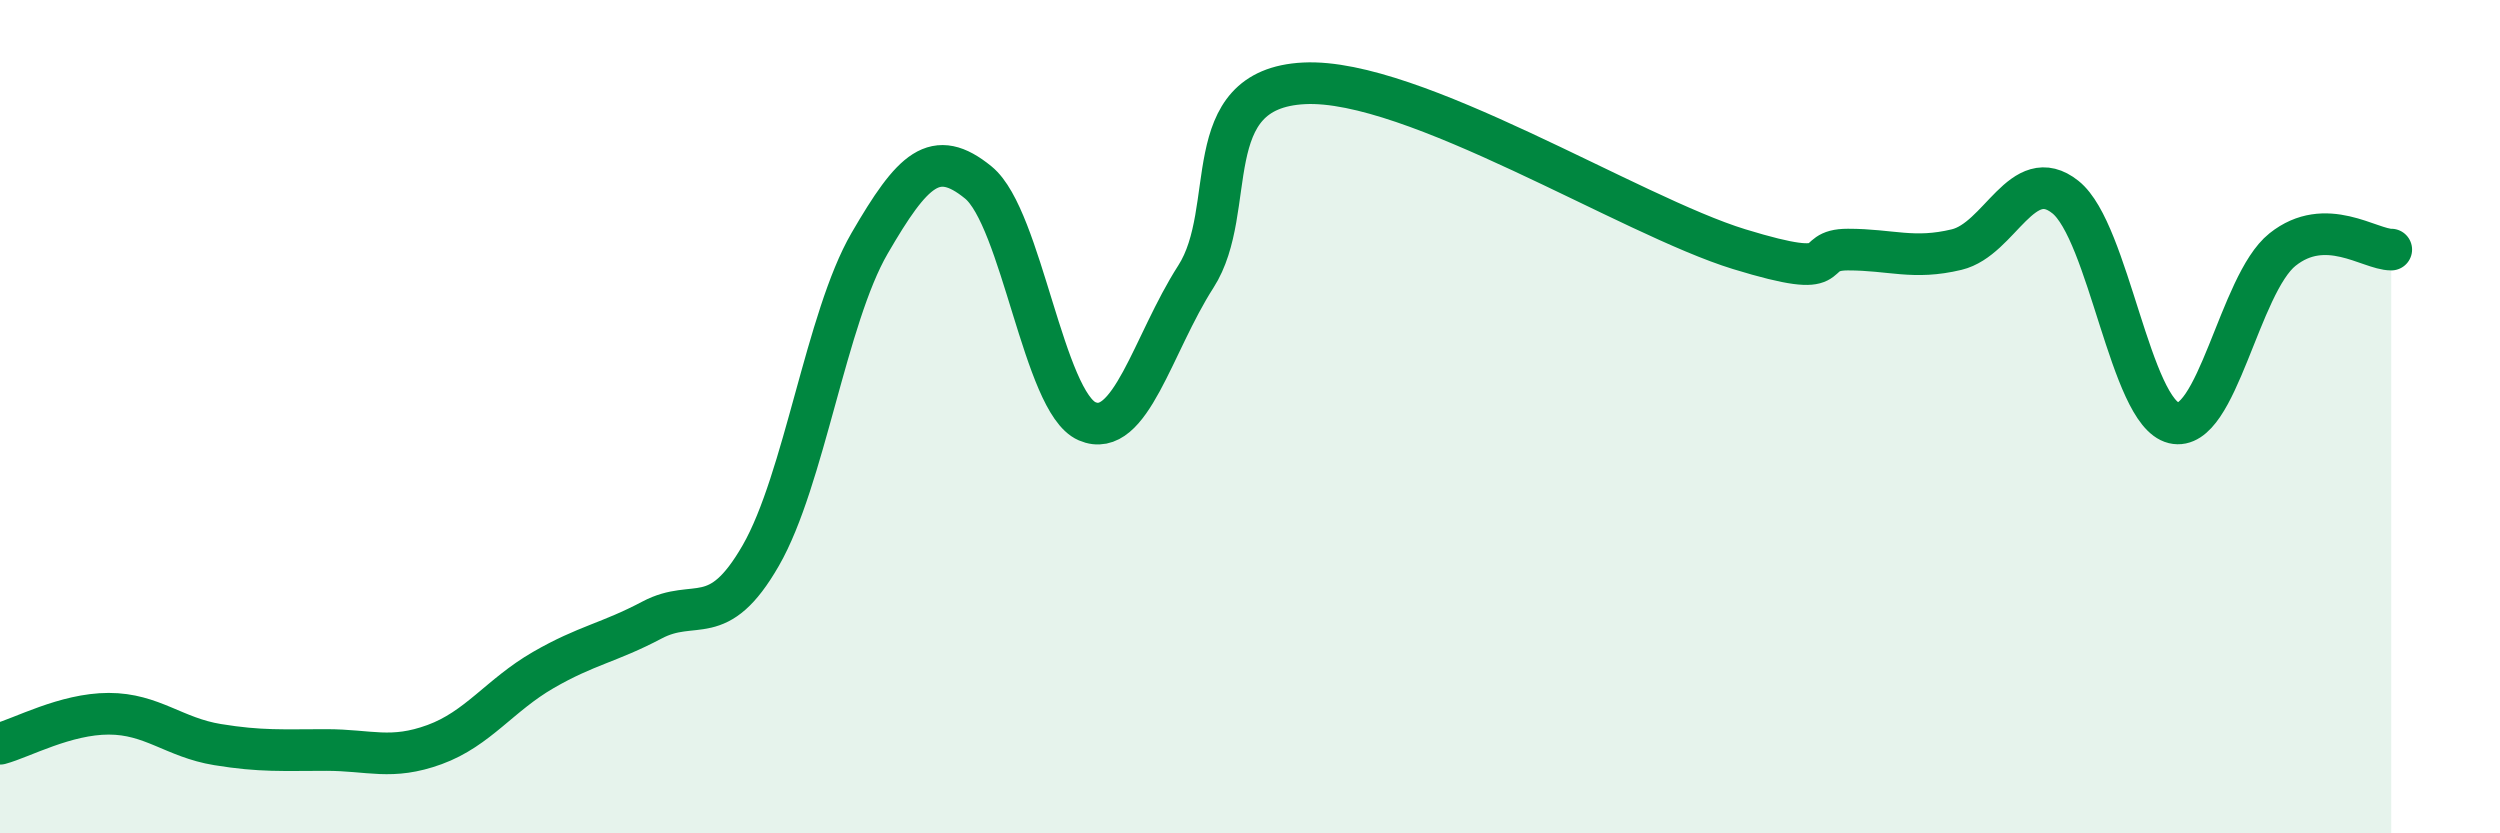
    <svg width="60" height="20" viewBox="0 0 60 20" xmlns="http://www.w3.org/2000/svg">
      <path
        d="M 0,17.85 C 0.52,17.71 1.57,17.13 2.61,17.13 C 3.65,17.13 4.18,17.7 5.22,17.87 C 6.26,18.04 6.79,18 7.83,18 C 8.87,18 9.39,18.25 10.43,17.87 C 11.47,17.49 12,16.68 13.04,16.08 C 14.08,15.48 14.61,15.43 15.65,14.88 C 16.69,14.33 17.22,15.14 18.26,13.33 C 19.3,11.52 19.83,7.63 20.87,5.84 C 21.91,4.05 22.44,3.53 23.48,4.38 C 24.52,5.23 25.05,9.66 26.09,10.11 C 27.13,10.56 27.66,8.26 28.7,6.64 C 29.74,5.02 28.69,2.13 31.3,2 C 33.91,1.87 39.13,5.18 41.74,5.98 C 44.35,6.78 43.31,5.99 44.35,5.99 C 45.39,5.99 45.92,6.24 46.96,5.99 C 48,5.74 48.53,3.9 49.57,4.73 C 50.61,5.56 51.13,9.9 52.17,10.15 C 53.21,10.4 53.74,6.82 54.78,5.99 C 55.82,5.16 56.87,5.99 57.39,5.99L57.39 20L0 20Z"
        fill="#008740"
        opacity="0.1"
        stroke-linecap="round"
        stroke-linejoin="round"
      />
      <path
        d="M 0,17.85 C 0.52,17.71 1.57,17.13 2.61,17.13 C 3.65,17.13 4.18,17.7 5.22,17.87 C 6.26,18.04 6.79,18 7.83,18 C 8.87,18 9.39,18.25 10.43,17.87 C 11.47,17.49 12,16.68 13.04,16.08 C 14.08,15.48 14.61,15.43 15.65,14.88 C 16.69,14.33 17.22,15.14 18.26,13.33 C 19.3,11.52 19.83,7.63 20.87,5.84 C 21.91,4.05 22.44,3.53 23.48,4.38 C 24.52,5.23 25.05,9.66 26.09,10.11 C 27.13,10.56 27.66,8.26 28.7,6.64 C 29.74,5.02 28.69,2.13 31.3,2 C 33.91,1.87 39.13,5.18 41.74,5.98 C 44.35,6.78 43.31,5.99 44.35,5.99 C 45.39,5.99 45.92,6.24 46.96,5.99 C 48,5.74 48.53,3.9 49.57,4.73 C 50.61,5.56 51.13,9.9 52.17,10.15 C 53.21,10.4 53.74,6.82 54.78,5.99 C 55.82,5.16 56.87,5.99 57.39,5.99"
        stroke="#008740"
        stroke-width="1"
        fill="none"
        stroke-linecap="round"
        stroke-linejoin="round"
      />
    </svg>
  